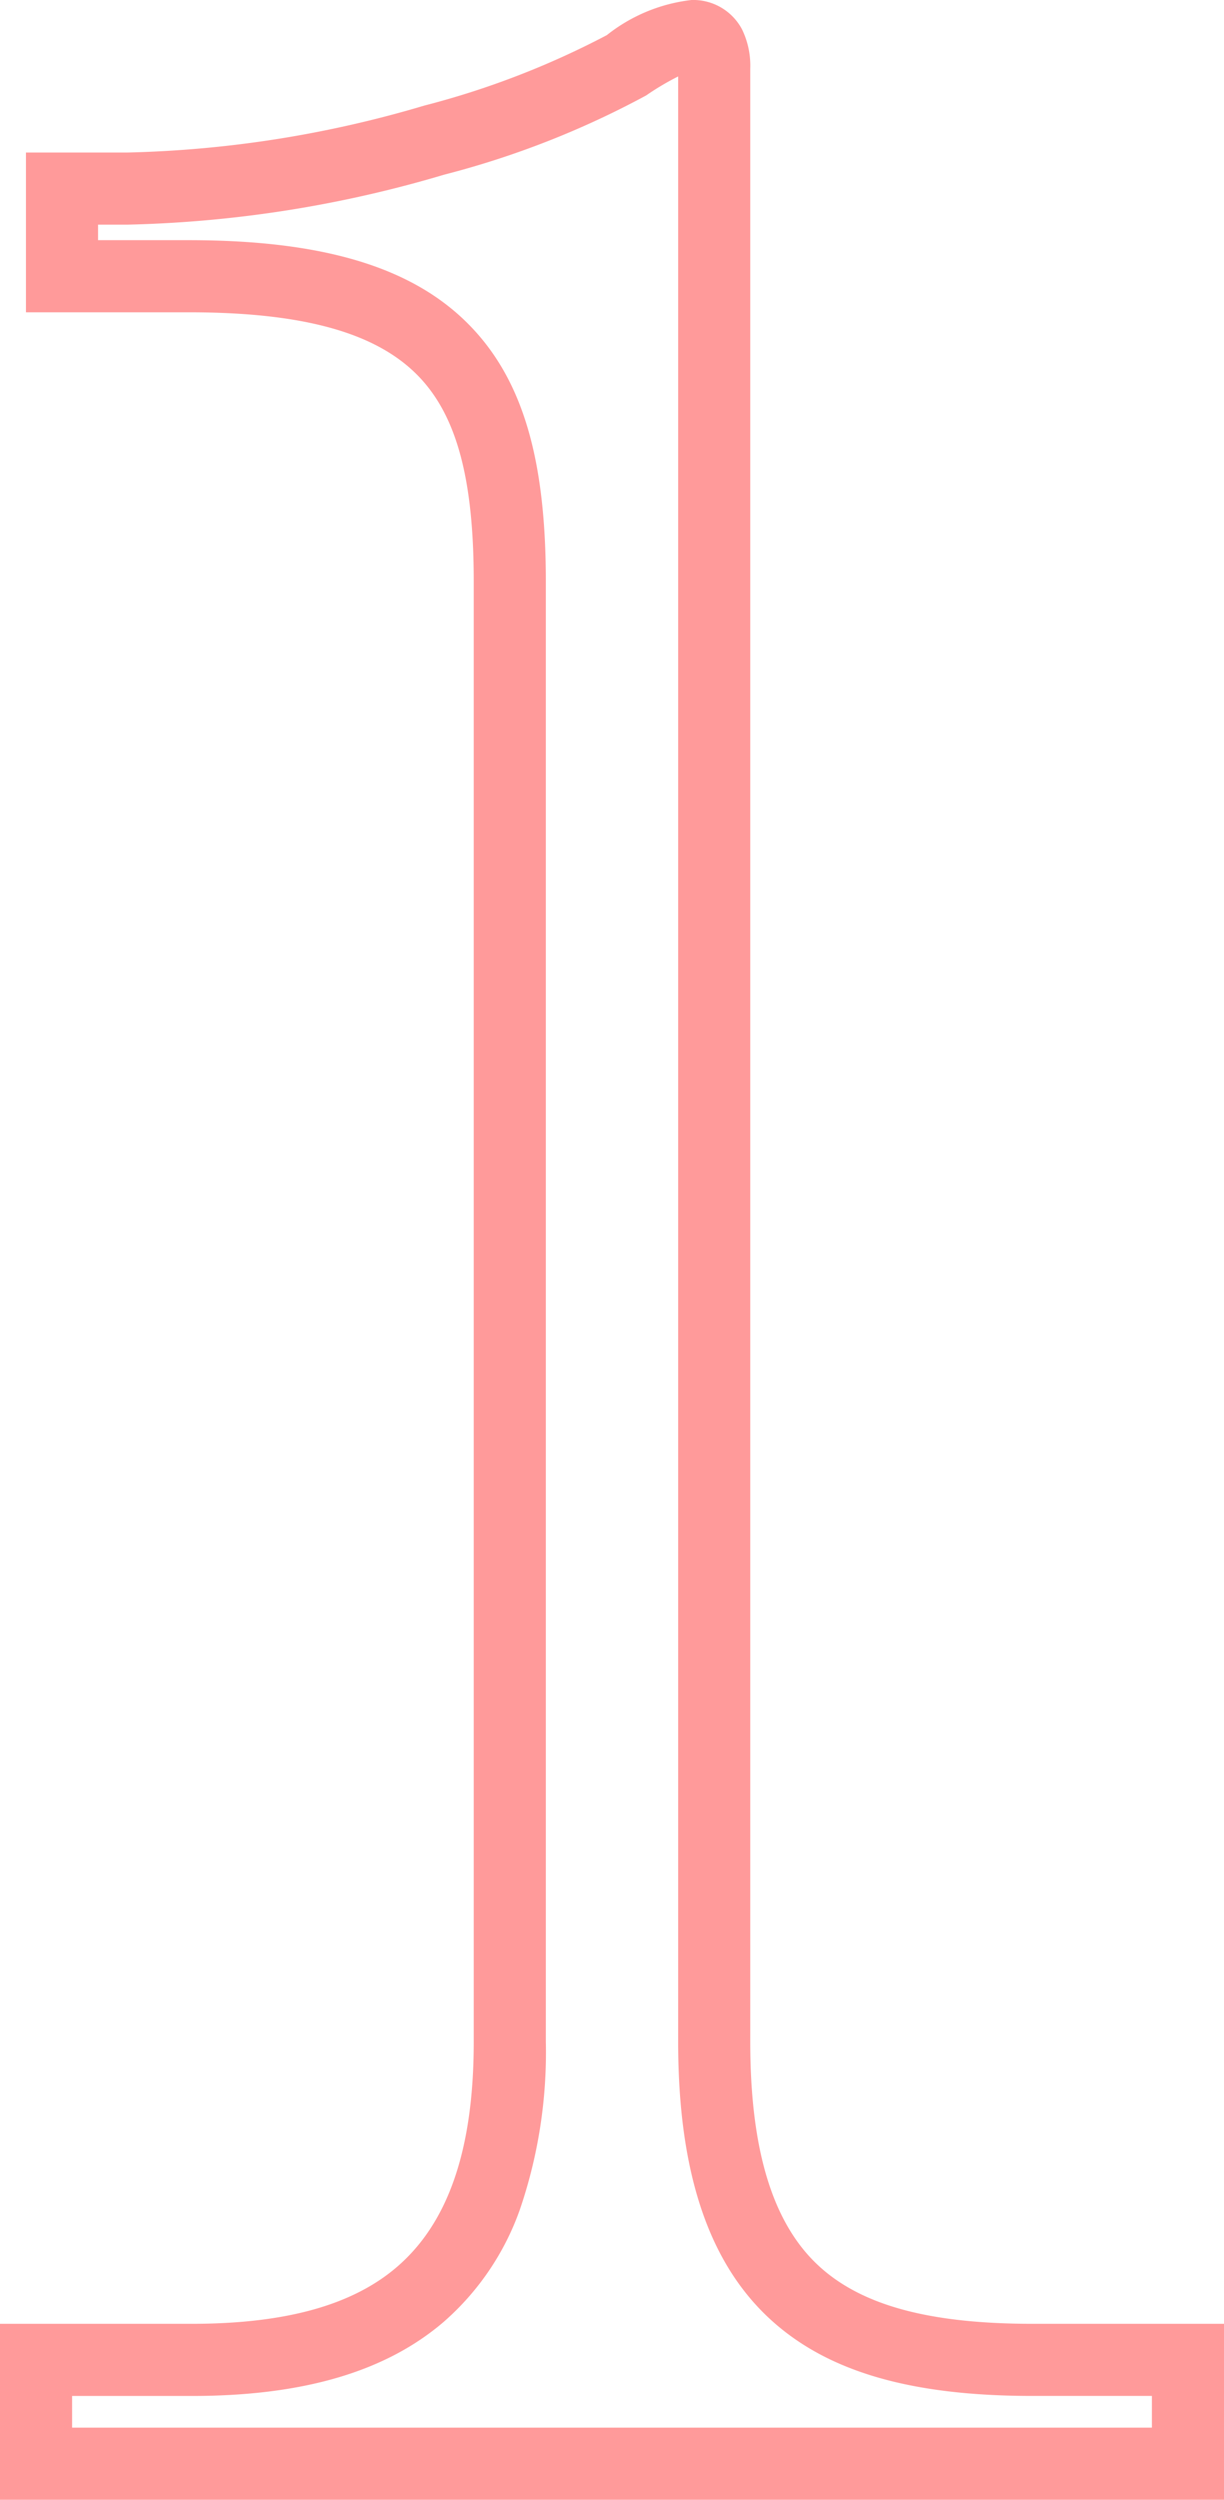 <svg xmlns="http://www.w3.org/2000/svg" width="33.95" height="69.32"><path data-name="パス 761" d="M33.95 69.32H0v-4.88h5.32c2.59 0 4.449-.514 5.683-1.571 1.437-1.231 2.137-3.275 2.137-6.249v-40.5c0-2.82-.467-4.568-1.513-5.667-1.165-1.223-3.2-1.793-6.4-1.793H.72V4.23h2.8a31.309 31.309 0 008.241-1.3A23.4 23.4 0 0016.832.974 4.617 4.617 0 0119.18 0a1.531 1.531 0 011.4.811 2.3 2.3 0 01.23 1.089v54.72c0 3.019.629 5.059 1.923 6.235 1.189 1.081 3.063 1.585 5.9 1.585h5.32zM2 67.32h29.95v-.88h-3.32c-3.361 0-5.663-.669-7.243-2.105-1.734-1.577-2.577-4.1-2.577-7.715V2.12a7.38 7.38 0 00-.875.518l-.011.008a24.721 24.721 0 01-5.612 2.2A33.314 33.314 0 013.52 6.23h-.8v.43h2.51c3.785 0 6.277.767 7.846 2.414 1.428 1.5 2.064 3.673 2.064 7.046v40.5a13.483 13.483 0 01-.719 4.649 7.424 7.424 0 01-2.117 3.12c-1.613 1.381-3.9 2.052-6.984 2.052H2z" fill="#ff9a9a"/></svg>